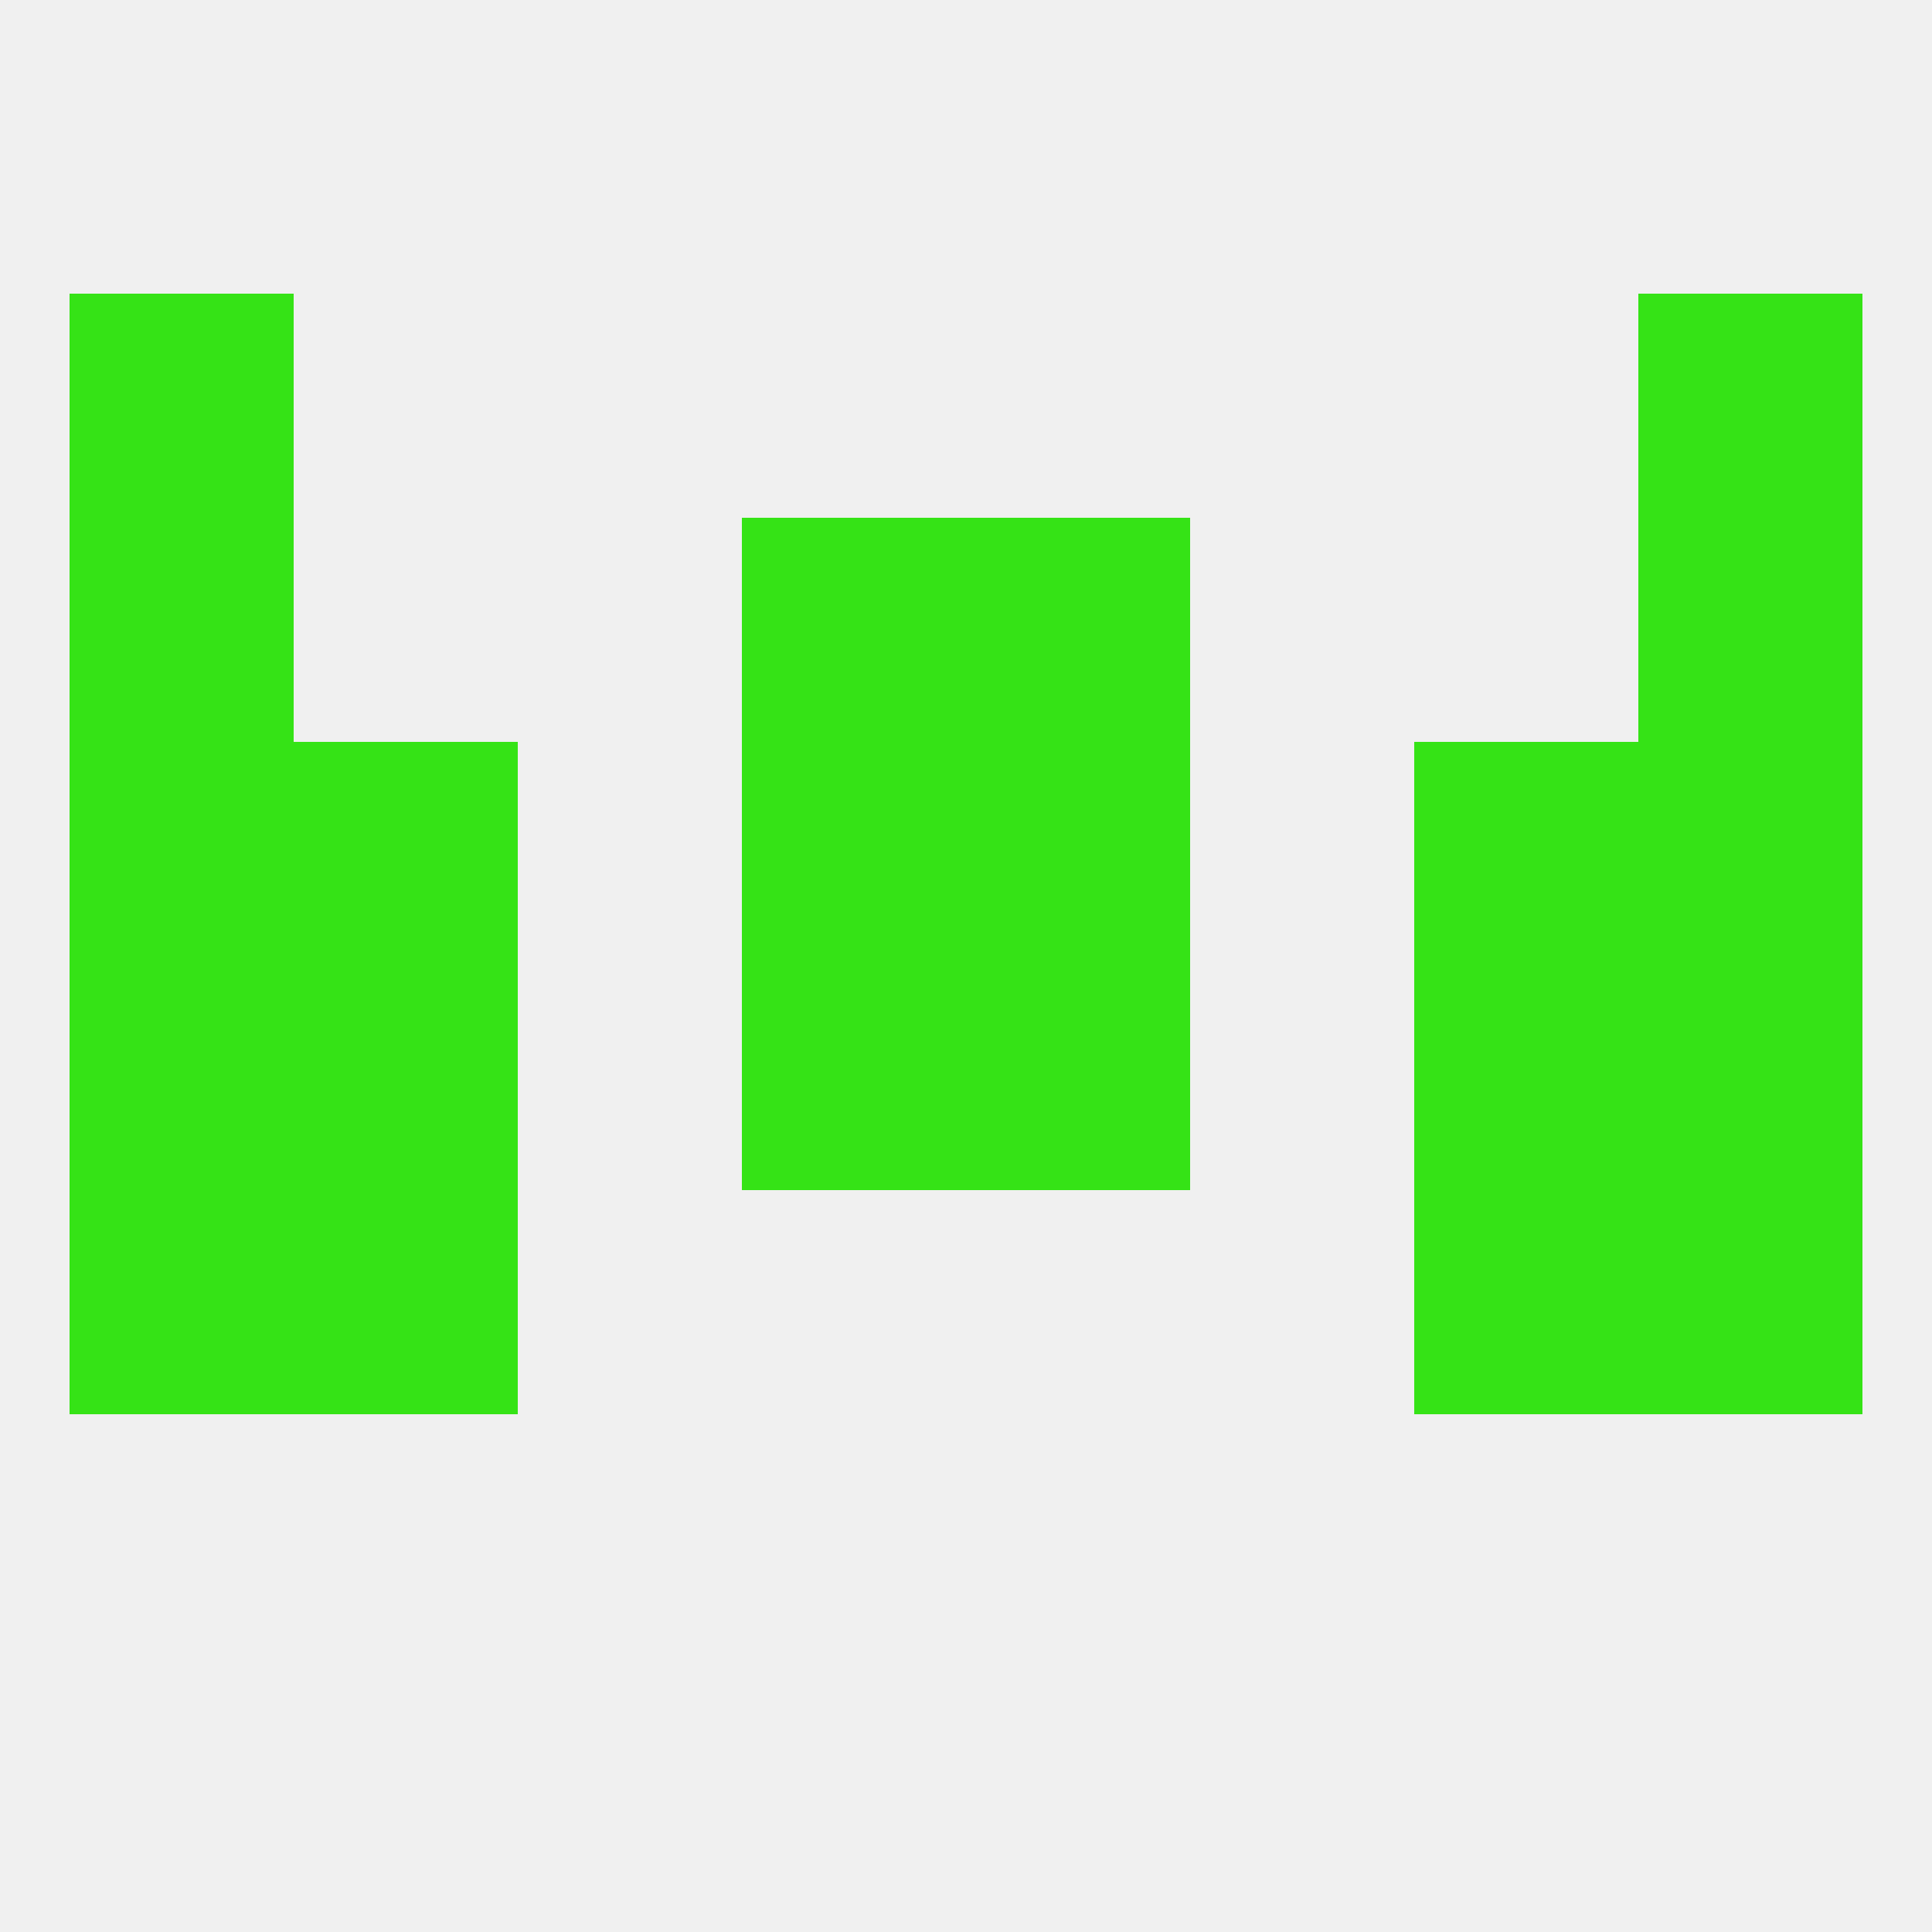 
<!--   <?xml version="1.0"?> -->
<svg version="1.1" baseprofile="full" xmlns="http://www.w3.org/2000/svg" xmlns:xlink="http://www.w3.org/1999/xlink" xmlns:ev="http://www.w3.org/2001/xml-events" width="250" height="250" viewBox="0 0 250 250" >
	<rect width="100%" height="100%" fill="rgba(240,240,240,255)"/>

	<rect x="9" y="125" width="29" height="29" fill="rgba(53,227,22,255)"/>
	<rect x="212" y="125" width="29" height="29" fill="rgba(53,227,22,255)"/>
	<rect x="38" y="125" width="29" height="29" fill="rgba(53,227,22,255)"/>
	<rect x="183" y="125" width="29" height="29" fill="rgba(53,227,22,255)"/>
	<rect x="96" y="125" width="29" height="29" fill="rgba(53,227,22,255)"/>
	<rect x="125" y="125" width="29" height="29" fill="rgba(53,227,22,255)"/>
	<rect x="9" y="96" width="29" height="29" fill="rgba(53,227,22,255)"/>
	<rect x="212" y="96" width="29" height="29" fill="rgba(53,227,22,255)"/>
	<rect x="38" y="96" width="29" height="29" fill="rgba(53,227,22,255)"/>
	<rect x="183" y="96" width="29" height="29" fill="rgba(53,227,22,255)"/>
	<rect x="96" y="96" width="29" height="29" fill="rgba(53,227,22,255)"/>
	<rect x="125" y="96" width="29" height="29" fill="rgba(53,227,22,255)"/>
	<rect x="38" y="154" width="29" height="29" fill="rgba(53,227,22,255)"/>
	<rect x="183" y="154" width="29" height="29" fill="rgba(53,227,22,255)"/>
	<rect x="9" y="154" width="29" height="29" fill="rgba(53,227,22,255)"/>
	<rect x="212" y="154" width="29" height="29" fill="rgba(53,227,22,255)"/>
	<rect x="96" y="67" width="29" height="29" fill="rgba(53,227,22,255)"/>
	<rect x="125" y="67" width="29" height="29" fill="rgba(53,227,22,255)"/>
	<rect x="9" y="67" width="29" height="29" fill="rgba(53,227,22,255)"/>
	<rect x="212" y="67" width="29" height="29" fill="rgba(53,227,22,255)"/>
	<rect x="9" y="38" width="29" height="29" fill="rgba(53,227,22,255)"/>
	<rect x="212" y="38" width="29" height="29" fill="rgba(53,227,22,255)"/>
</svg>